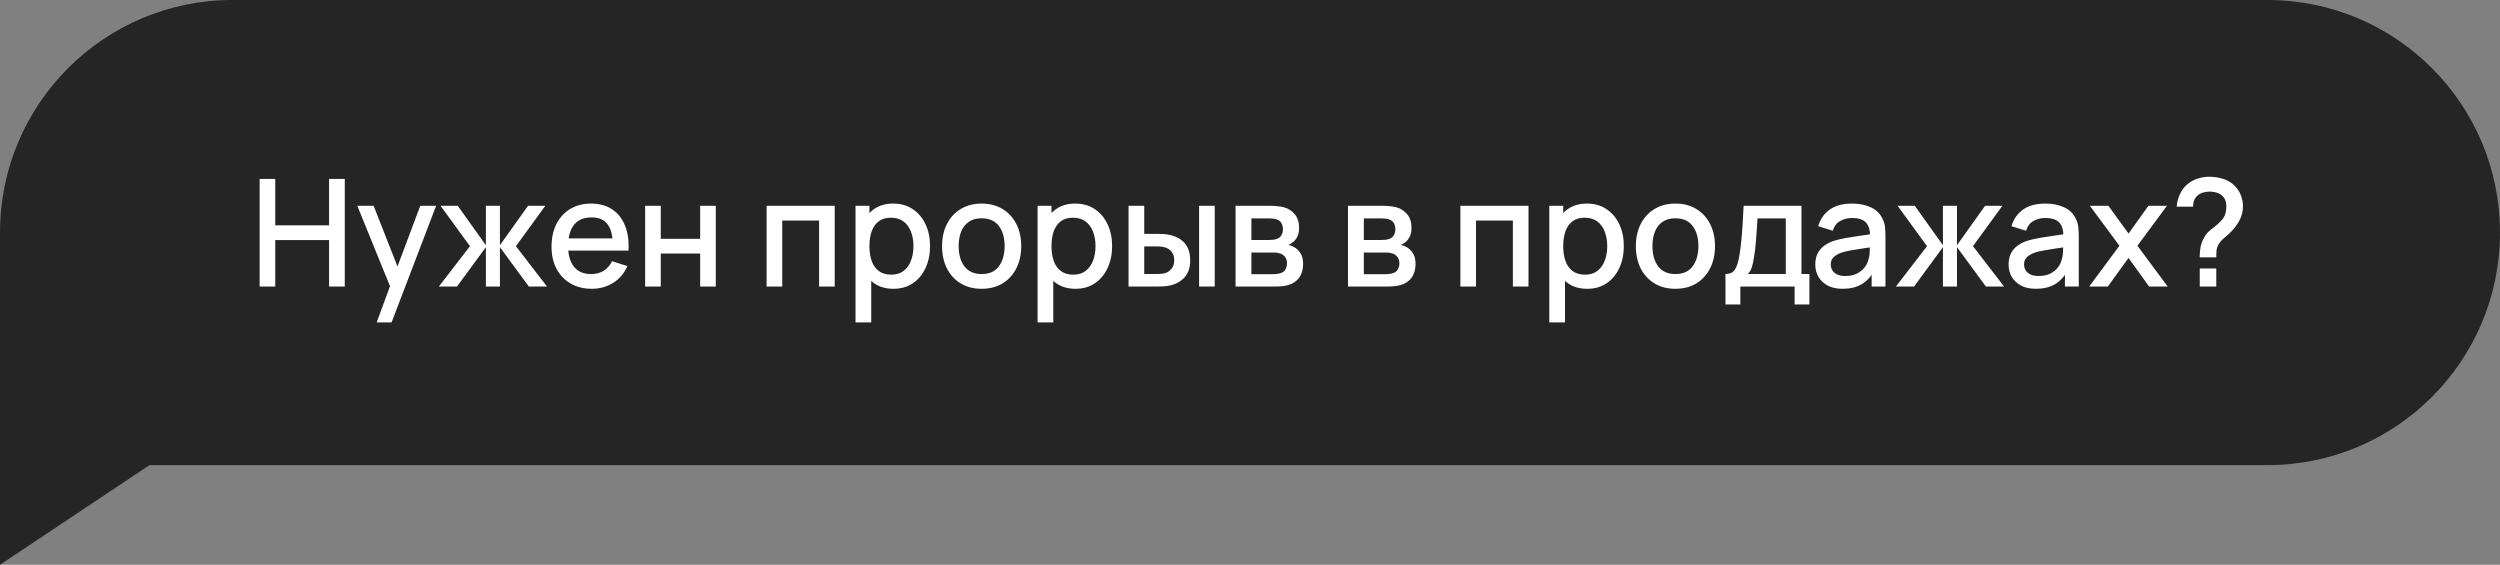 <?xml version="1.0" encoding="UTF-8"?> <svg xmlns="http://www.w3.org/2000/svg" width="301" height="68" viewBox="0 0 301 68" fill="none"><rect x="0" y="0" width="301" height="68" fill="#808080" stroke="none"/><path d="M0 28C0 12.536 12.536 0 28 0H273C288.464 0 301 12.536 301 28C301 43.464 288.464 56 273 56H0V28Z" fill="#252525"></path><path d="M31.26 34.5V21.54H33.141V27.129H39.621V21.54H41.511V34.5H39.621V28.902H33.141V34.5H31.26ZM45.353 38.82L47.234 33.699L47.261 35.211L43.022 24.78H44.984L48.152 32.835H47.576L50.6 24.78H52.508L47.144 38.82H45.353ZM52.838 34.5L56.582 29.64L53.045 24.78H55.115L58.499 29.523V24.78H60.191V29.523L63.575 24.78H65.654L62.117 29.64L65.861 34.5H63.674L60.191 29.757V34.5H58.499V29.757L55.025 34.5H52.838ZM71.255 34.77C70.289 34.77 69.44 34.56 68.708 34.14C67.982 33.714 67.415 33.123 67.007 32.367C66.605 31.605 66.404 30.723 66.404 29.721C66.404 28.659 66.602 27.738 66.998 26.958C67.4 26.178 67.958 25.575 68.672 25.149C69.386 24.723 70.217 24.51 71.165 24.51C72.155 24.51 72.998 24.741 73.694 25.203C74.39 25.659 74.909 26.31 75.251 27.156C75.599 28.002 75.737 29.007 75.665 30.171H73.784V29.487C73.772 28.359 73.556 27.525 73.136 26.985C72.722 26.445 72.089 26.175 71.237 26.175C70.295 26.175 69.587 26.472 69.113 27.066C68.639 27.66 68.402 28.518 68.402 29.64C68.402 30.708 68.639 31.536 69.113 32.124C69.587 32.706 70.271 32.997 71.165 32.997C71.753 32.997 72.26 32.865 72.686 32.601C73.118 32.331 73.454 31.947 73.694 31.449L75.539 32.034C75.161 32.904 74.588 33.579 73.82 34.059C73.052 34.533 72.197 34.77 71.255 34.77ZM67.79 30.171V28.704H74.729V30.171H67.79ZM77.675 34.5V24.78H79.556V28.749H84.299V24.78H86.18V34.5H84.299V30.522H79.556V34.5H77.675ZM92.3 34.5V24.78H100.499V34.5H98.618V26.553H94.181V34.5H92.3ZM107.577 34.77C106.647 34.77 105.867 34.545 105.237 34.095C104.607 33.639 104.13 33.024 103.806 32.25C103.482 31.476 103.32 30.603 103.32 29.631C103.32 28.659 103.479 27.786 103.797 27.012C104.121 26.238 104.595 25.629 105.219 25.185C105.849 24.735 106.623 24.51 107.541 24.51C108.453 24.51 109.239 24.735 109.899 25.185C110.565 25.629 111.078 26.238 111.438 27.012C111.798 27.78 111.978 28.653 111.978 29.631C111.978 30.603 111.798 31.479 111.438 32.259C111.084 33.033 110.577 33.645 109.917 34.095C109.263 34.545 108.483 34.77 107.577 34.77ZM103.005 38.82V24.78H104.679V31.773H104.895V38.82H103.005ZM107.316 33.069C107.916 33.069 108.411 32.916 108.801 32.61C109.197 32.304 109.491 31.893 109.683 31.377C109.881 30.855 109.98 30.273 109.98 29.631C109.98 28.995 109.881 28.419 109.683 27.903C109.491 27.387 109.194 26.976 108.792 26.67C108.39 26.364 107.877 26.211 107.253 26.211C106.665 26.211 106.179 26.355 105.795 26.643C105.417 26.931 105.135 27.333 104.949 27.849C104.769 28.365 104.679 28.959 104.679 29.631C104.679 30.303 104.769 30.897 104.949 31.413C105.129 31.929 105.414 32.334 105.804 32.628C106.194 32.922 106.698 33.069 107.316 33.069ZM118.186 34.77C117.214 34.77 116.371 34.551 115.657 34.113C114.943 33.675 114.391 33.072 114.001 32.304C113.617 31.53 113.425 30.639 113.425 29.631C113.425 28.617 113.623 27.726 114.019 26.958C114.415 26.184 114.97 25.584 115.684 25.158C116.398 24.726 117.232 24.51 118.186 24.51C119.158 24.51 120.001 24.729 120.715 25.167C121.429 25.605 121.981 26.208 122.371 26.976C122.761 27.744 122.956 28.629 122.956 29.631C122.956 30.645 122.758 31.539 122.362 32.313C121.972 33.081 121.42 33.684 120.706 34.122C119.992 34.554 119.152 34.77 118.186 34.77ZM118.186 32.997C119.116 32.997 119.809 32.685 120.265 32.061C120.727 31.431 120.958 30.621 120.958 29.631C120.958 28.617 120.724 27.807 120.256 27.201C119.794 26.589 119.104 26.283 118.186 26.283C117.556 26.283 117.037 26.427 116.629 26.715C116.221 26.997 115.918 27.39 115.72 27.894C115.522 28.392 115.423 28.971 115.423 29.631C115.423 30.651 115.657 31.467 116.125 32.079C116.593 32.691 117.28 32.997 118.186 32.997ZM129.497 34.77C128.567 34.77 127.787 34.545 127.157 34.095C126.527 33.639 126.05 33.024 125.726 32.25C125.402 31.476 125.24 30.603 125.24 29.631C125.24 28.659 125.399 27.786 125.717 27.012C126.041 26.238 126.515 25.629 127.139 25.185C127.769 24.735 128.543 24.51 129.461 24.51C130.373 24.51 131.159 24.735 131.819 25.185C132.485 25.629 132.998 26.238 133.358 27.012C133.718 27.78 133.898 28.653 133.898 29.631C133.898 30.603 133.718 31.479 133.358 32.259C133.004 33.033 132.497 33.645 131.837 34.095C131.183 34.545 130.403 34.77 129.497 34.77ZM124.925 38.82V24.78H126.599V31.773H126.815V38.82H124.925ZM129.236 33.069C129.836 33.069 130.331 32.916 130.721 32.61C131.117 32.304 131.411 31.893 131.603 31.377C131.801 30.855 131.9 30.273 131.9 29.631C131.9 28.995 131.801 28.419 131.603 27.903C131.411 27.387 131.114 26.976 130.712 26.67C130.31 26.364 129.797 26.211 129.173 26.211C128.585 26.211 128.099 26.355 127.715 26.643C127.337 26.931 127.055 27.333 126.869 27.849C126.689 28.365 126.599 28.959 126.599 29.631C126.599 30.303 126.689 30.897 126.869 31.413C127.049 31.929 127.334 32.334 127.724 32.628C128.114 32.922 128.618 33.069 129.236 33.069ZM135.876 34.5V24.78H137.766V28.155H139.044C139.32 28.155 139.617 28.161 139.935 28.173C140.253 28.185 140.523 28.215 140.745 28.263C141.267 28.371 141.72 28.551 142.104 28.803C142.488 29.055 142.782 29.391 142.986 29.811C143.196 30.225 143.301 30.735 143.301 31.341C143.301 32.187 143.082 32.862 142.644 33.366C142.206 33.864 141.612 34.2 140.862 34.374C140.622 34.428 140.337 34.464 140.007 34.482C139.683 34.494 139.383 34.5 139.107 34.5H135.876ZM137.766 32.988H139.215C139.371 32.988 139.545 32.982 139.737 32.97C139.929 32.958 140.106 32.931 140.268 32.889C140.55 32.805 140.805 32.634 141.033 32.376C141.261 32.118 141.375 31.773 141.375 31.341C141.375 30.897 141.261 30.543 141.033 30.279C140.811 30.015 140.529 29.844 140.187 29.766C140.031 29.724 139.866 29.697 139.692 29.685C139.524 29.673 139.365 29.667 139.215 29.667H137.766V32.988ZM144.372 34.5V24.78H146.253V34.5H144.372ZM148.761 34.5V24.78H153.036C153.318 24.78 153.6 24.798 153.882 24.834C154.164 24.864 154.413 24.909 154.629 24.969C155.121 25.107 155.541 25.383 155.889 25.797C156.237 26.205 156.411 26.751 156.411 27.435C156.411 27.825 156.351 28.155 156.231 28.425C156.111 28.689 155.946 28.917 155.736 29.109C155.64 29.193 155.538 29.268 155.43 29.334C155.322 29.4 155.214 29.451 155.106 29.487C155.328 29.523 155.547 29.601 155.763 29.721C156.093 29.895 156.363 30.147 156.573 30.477C156.789 30.801 156.897 31.236 156.897 31.782C156.897 32.436 156.738 32.985 156.42 33.429C156.102 33.867 155.652 34.167 155.07 34.329C154.842 34.395 154.584 34.44 154.296 34.464C154.014 34.488 153.732 34.5 153.45 34.5H148.761ZM150.669 33.015H153.333C153.459 33.015 153.603 33.003 153.765 32.979C153.927 32.955 154.071 32.922 154.197 32.88C154.467 32.796 154.659 32.643 154.773 32.421C154.893 32.199 154.953 31.962 154.953 31.71C154.953 31.368 154.863 31.095 154.683 30.891C154.503 30.681 154.275 30.546 153.999 30.486C153.879 30.444 153.747 30.42 153.603 30.414C153.459 30.408 153.336 30.405 153.234 30.405H150.669V33.015ZM150.669 28.893H152.775C152.949 28.893 153.126 28.884 153.306 28.866C153.486 28.842 153.642 28.803 153.774 28.749C154.008 28.659 154.182 28.509 154.296 28.299C154.41 28.083 154.467 27.849 154.467 27.597C154.467 27.321 154.404 27.075 154.278 26.859C154.152 26.643 153.963 26.493 153.711 26.409C153.537 26.349 153.336 26.316 153.108 26.31C152.886 26.298 152.745 26.292 152.685 26.292H150.669V28.893ZM162.296 34.5V24.78H166.571C166.853 24.78 167.135 24.798 167.417 24.834C167.699 24.864 167.948 24.909 168.164 24.969C168.656 25.107 169.076 25.383 169.424 25.797C169.772 26.205 169.946 26.751 169.946 27.435C169.946 27.825 169.886 28.155 169.766 28.425C169.646 28.689 169.481 28.917 169.271 29.109C169.175 29.193 169.073 29.268 168.965 29.334C168.857 29.4 168.749 29.451 168.641 29.487C168.863 29.523 169.082 29.601 169.298 29.721C169.628 29.895 169.898 30.147 170.108 30.477C170.324 30.801 170.432 31.236 170.432 31.782C170.432 32.436 170.273 32.985 169.955 33.429C169.637 33.867 169.187 34.167 168.605 34.329C168.377 34.395 168.119 34.44 167.831 34.464C167.549 34.488 167.267 34.5 166.985 34.5H162.296ZM164.204 33.015H166.868C166.994 33.015 167.138 33.003 167.3 32.979C167.462 32.955 167.606 32.922 167.732 32.88C168.002 32.796 168.194 32.643 168.308 32.421C168.428 32.199 168.488 31.962 168.488 31.71C168.488 31.368 168.398 31.095 168.218 30.891C168.038 30.681 167.81 30.546 167.534 30.486C167.414 30.444 167.282 30.42 167.138 30.414C166.994 30.408 166.871 30.405 166.769 30.405H164.204V33.015ZM164.204 28.893H166.31C166.484 28.893 166.661 28.884 166.841 28.866C167.021 28.842 167.177 28.803 167.309 28.749C167.543 28.659 167.717 28.509 167.831 28.299C167.945 28.083 168.002 27.849 168.002 27.597C168.002 27.321 167.939 27.075 167.813 26.859C167.687 26.643 167.498 26.493 167.246 26.409C167.072 26.349 166.871 26.316 166.643 26.31C166.421 26.298 166.28 26.292 166.22 26.292H164.204V28.893ZM175.831 34.5V24.78H184.03V34.5H182.149V26.553H177.712V34.5H175.831ZM191.108 34.77C190.178 34.77 189.398 34.545 188.768 34.095C188.138 33.639 187.661 33.024 187.337 32.25C187.013 31.476 186.851 30.603 186.851 29.631C186.851 28.659 187.01 27.786 187.328 27.012C187.652 26.238 188.126 25.629 188.75 25.185C189.38 24.735 190.154 24.51 191.072 24.51C191.984 24.51 192.77 24.735 193.43 25.185C194.096 25.629 194.609 26.238 194.969 27.012C195.329 27.78 195.509 28.653 195.509 29.631C195.509 30.603 195.329 31.479 194.969 32.259C194.615 33.033 194.108 33.645 193.448 34.095C192.794 34.545 192.014 34.77 191.108 34.77ZM186.536 38.82V24.78H188.21V31.773H188.426V38.82H186.536ZM190.847 33.069C191.447 33.069 191.942 32.916 192.332 32.61C192.728 32.304 193.022 31.893 193.214 31.377C193.412 30.855 193.511 30.273 193.511 29.631C193.511 28.995 193.412 28.419 193.214 27.903C193.022 27.387 192.725 26.976 192.323 26.67C191.921 26.364 191.408 26.211 190.784 26.211C190.196 26.211 189.71 26.355 189.326 26.643C188.948 26.931 188.666 27.333 188.48 27.849C188.3 28.365 188.21 28.959 188.21 29.631C188.21 30.303 188.3 30.897 188.48 31.413C188.66 31.929 188.945 32.334 189.335 32.628C189.725 32.922 190.229 33.069 190.847 33.069ZM201.717 34.77C200.745 34.77 199.902 34.551 199.188 34.113C198.474 33.675 197.922 33.072 197.532 32.304C197.148 31.53 196.956 30.639 196.956 29.631C196.956 28.617 197.154 27.726 197.55 26.958C197.946 26.184 198.501 25.584 199.215 25.158C199.929 24.726 200.763 24.51 201.717 24.51C202.689 24.51 203.532 24.729 204.246 25.167C204.96 25.605 205.512 26.208 205.902 26.976C206.292 27.744 206.487 28.629 206.487 29.631C206.487 30.645 206.289 31.539 205.893 32.313C205.503 33.081 204.951 33.684 204.237 34.122C203.523 34.554 202.683 34.77 201.717 34.77ZM201.717 32.997C202.647 32.997 203.34 32.685 203.796 32.061C204.258 31.431 204.489 30.621 204.489 29.631C204.489 28.617 204.255 27.807 203.787 27.201C203.325 26.589 202.635 26.283 201.717 26.283C201.087 26.283 200.568 26.427 200.16 26.715C199.752 26.997 199.449 27.39 199.251 27.894C199.053 28.392 198.954 28.971 198.954 29.631C198.954 30.651 199.188 31.467 199.656 32.079C200.124 32.691 200.811 32.997 201.717 32.997ZM207.745 36.66V32.988C208.279 32.988 208.66 32.811 208.888 32.457C209.122 32.097 209.308 31.488 209.446 30.63C209.53 30.108 209.599 29.553 209.653 28.965C209.713 28.377 209.764 27.741 209.806 27.057C209.848 26.367 209.89 25.608 209.932 24.78H216.898V32.988H217.852V36.66H216.07V34.5H209.536V36.66H207.745ZM210.436 32.988H215.008V26.292H211.606C211.582 26.688 211.555 27.096 211.525 27.516C211.501 27.936 211.471 28.353 211.435 28.767C211.405 29.181 211.369 29.577 211.327 29.955C211.285 30.333 211.237 30.675 211.183 30.981C211.111 31.455 211.024 31.851 210.922 32.169C210.826 32.487 210.664 32.76 210.436 32.988ZM221.845 34.77C221.125 34.77 220.522 34.638 220.036 34.374C219.55 34.104 219.181 33.75 218.929 33.312C218.683 32.868 218.56 32.382 218.56 31.854C218.56 31.362 218.647 30.93 218.821 30.558C218.995 30.186 219.253 29.871 219.595 29.613C219.937 29.349 220.357 29.136 220.855 28.974C221.287 28.848 221.776 28.737 222.322 28.641C222.868 28.545 223.441 28.455 224.041 28.371C224.647 28.287 225.247 28.203 225.841 28.119L225.157 28.497C225.169 27.735 225.007 27.171 224.671 26.805C224.341 26.433 223.771 26.247 222.961 26.247C222.451 26.247 221.983 26.367 221.557 26.607C221.131 26.841 220.834 27.231 220.666 27.777L218.911 27.237C219.151 26.403 219.607 25.74 220.279 25.248C220.957 24.756 221.857 24.51 222.979 24.51C223.849 24.51 224.605 24.66 225.247 24.96C225.895 25.254 226.369 25.722 226.669 26.364C226.825 26.682 226.921 27.018 226.957 27.372C226.993 27.726 227.011 28.107 227.011 28.515V34.5H225.346V32.277L225.67 32.565C225.268 33.309 224.755 33.864 224.131 34.23C223.513 34.59 222.751 34.77 221.845 34.77ZM222.178 33.231C222.712 33.231 223.171 33.138 223.555 32.952C223.939 32.76 224.248 32.517 224.482 32.223C224.716 31.929 224.869 31.623 224.941 31.305C225.043 31.017 225.1 30.693 225.112 30.333C225.13 29.973 225.139 29.685 225.139 29.469L225.751 29.694C225.157 29.784 224.617 29.865 224.131 29.937C223.645 30.009 223.204 30.081 222.808 30.153C222.418 30.219 222.07 30.3 221.764 30.396C221.506 30.486 221.275 30.594 221.071 30.72C220.873 30.846 220.714 30.999 220.594 31.179C220.48 31.359 220.423 31.578 220.423 31.836C220.423 32.088 220.486 32.322 220.612 32.538C220.738 32.748 220.93 32.916 221.188 33.042C221.446 33.168 221.776 33.231 222.178 33.231ZM228.268 34.5L232.012 29.64L228.475 24.78H230.545L233.929 29.523V24.78H235.621V29.523L239.005 24.78H241.084L237.547 29.64L241.291 34.5H239.104L235.621 29.757V34.5H233.929V29.757L230.455 34.5H228.268ZM245.118 34.77C244.398 34.77 243.795 34.638 243.309 34.374C242.823 34.104 242.454 33.75 242.202 33.312C241.956 32.868 241.833 32.382 241.833 31.854C241.833 31.362 241.92 30.93 242.094 30.558C242.268 30.186 242.526 29.871 242.868 29.613C243.21 29.349 243.63 29.136 244.128 28.974C244.56 28.848 245.049 28.737 245.595 28.641C246.141 28.545 246.714 28.455 247.314 28.371C247.92 28.287 248.52 28.203 249.114 28.119L248.43 28.497C248.442 27.735 248.28 27.171 247.944 26.805C247.614 26.433 247.044 26.247 246.234 26.247C245.724 26.247 245.256 26.367 244.83 26.607C244.404 26.841 244.107 27.231 243.939 27.777L242.184 27.237C242.424 26.403 242.88 25.74 243.552 25.248C244.23 24.756 245.13 24.51 246.252 24.51C247.122 24.51 247.878 24.66 248.52 24.96C249.168 25.254 249.642 25.722 249.942 26.364C250.098 26.682 250.194 27.018 250.23 27.372C250.266 27.726 250.284 28.107 250.284 28.515V34.5H248.619V32.277L248.943 32.565C248.541 33.309 248.028 33.864 247.404 34.23C246.786 34.59 246.024 34.77 245.118 34.77ZM245.451 33.231C245.985 33.231 246.444 33.138 246.828 32.952C247.212 32.76 247.521 32.517 247.755 32.223C247.989 31.929 248.142 31.623 248.214 31.305C248.316 31.017 248.373 30.693 248.385 30.333C248.403 29.973 248.412 29.685 248.412 29.469L249.024 29.694C248.43 29.784 247.89 29.865 247.404 29.937C246.918 30.009 246.477 30.081 246.081 30.153C245.691 30.219 245.343 30.3 245.037 30.396C244.779 30.486 244.548 30.594 244.344 30.72C244.146 30.846 243.987 30.999 243.867 31.179C243.753 31.359 243.696 31.578 243.696 31.836C243.696 32.088 243.759 32.322 243.885 32.538C244.011 32.748 244.203 32.916 244.461 33.042C244.719 33.168 245.049 33.231 245.451 33.231ZM251.541 34.5L255.177 29.586L251.622 24.78H253.854L256.275 28.119L258.669 24.78H260.901L257.346 29.586L260.991 34.5H258.75L256.275 31.053L253.782 34.5H251.541ZM264.842 30.981C264.842 30.549 264.875 30.144 264.941 29.766C265.013 29.388 265.145 29.028 265.337 28.686C265.499 28.362 265.688 28.101 265.904 27.903C266.126 27.699 266.366 27.501 266.624 27.309C266.888 27.111 267.164 26.859 267.452 26.553C267.692 26.289 267.851 26.022 267.929 25.752C268.013 25.482 268.055 25.191 268.055 24.879C268.055 24.651 268.028 24.438 267.974 24.24C267.92 24.042 267.83 23.871 267.704 23.727C267.512 23.487 267.269 23.319 266.975 23.223C266.681 23.121 266.375 23.07 266.057 23.07C265.769 23.07 265.493 23.109 265.229 23.187C264.971 23.265 264.755 23.385 264.581 23.547C264.395 23.703 264.257 23.898 264.167 24.132C264.083 24.36 264.044 24.609 264.05 24.879H262.07C262.118 24.315 262.262 23.787 262.502 23.295C262.742 22.803 263.066 22.404 263.474 22.098C263.822 21.822 264.218 21.618 264.662 21.486C265.106 21.348 265.55 21.279 265.994 21.279C266.63 21.279 267.23 21.378 267.794 21.576C268.364 21.774 268.838 22.095 269.216 22.539C269.492 22.851 269.699 23.208 269.837 23.61C269.981 24.006 270.053 24.417 270.053 24.843C270.053 25.413 269.93 25.941 269.684 26.427C269.444 26.913 269.135 27.357 268.757 27.759C268.559 27.969 268.358 28.161 268.154 28.335C267.95 28.503 267.761 28.668 267.587 28.83C267.413 28.992 267.269 29.169 267.155 29.361C266.993 29.637 266.9 29.886 266.876 30.108C266.852 30.324 266.84 30.615 266.84 30.981H264.842ZM264.851 34.5V32.322H266.84V34.5H264.851Z" fill="white"></path><path d="M0 48V68L30 48H0Z" fill="#252525"></path></svg> 